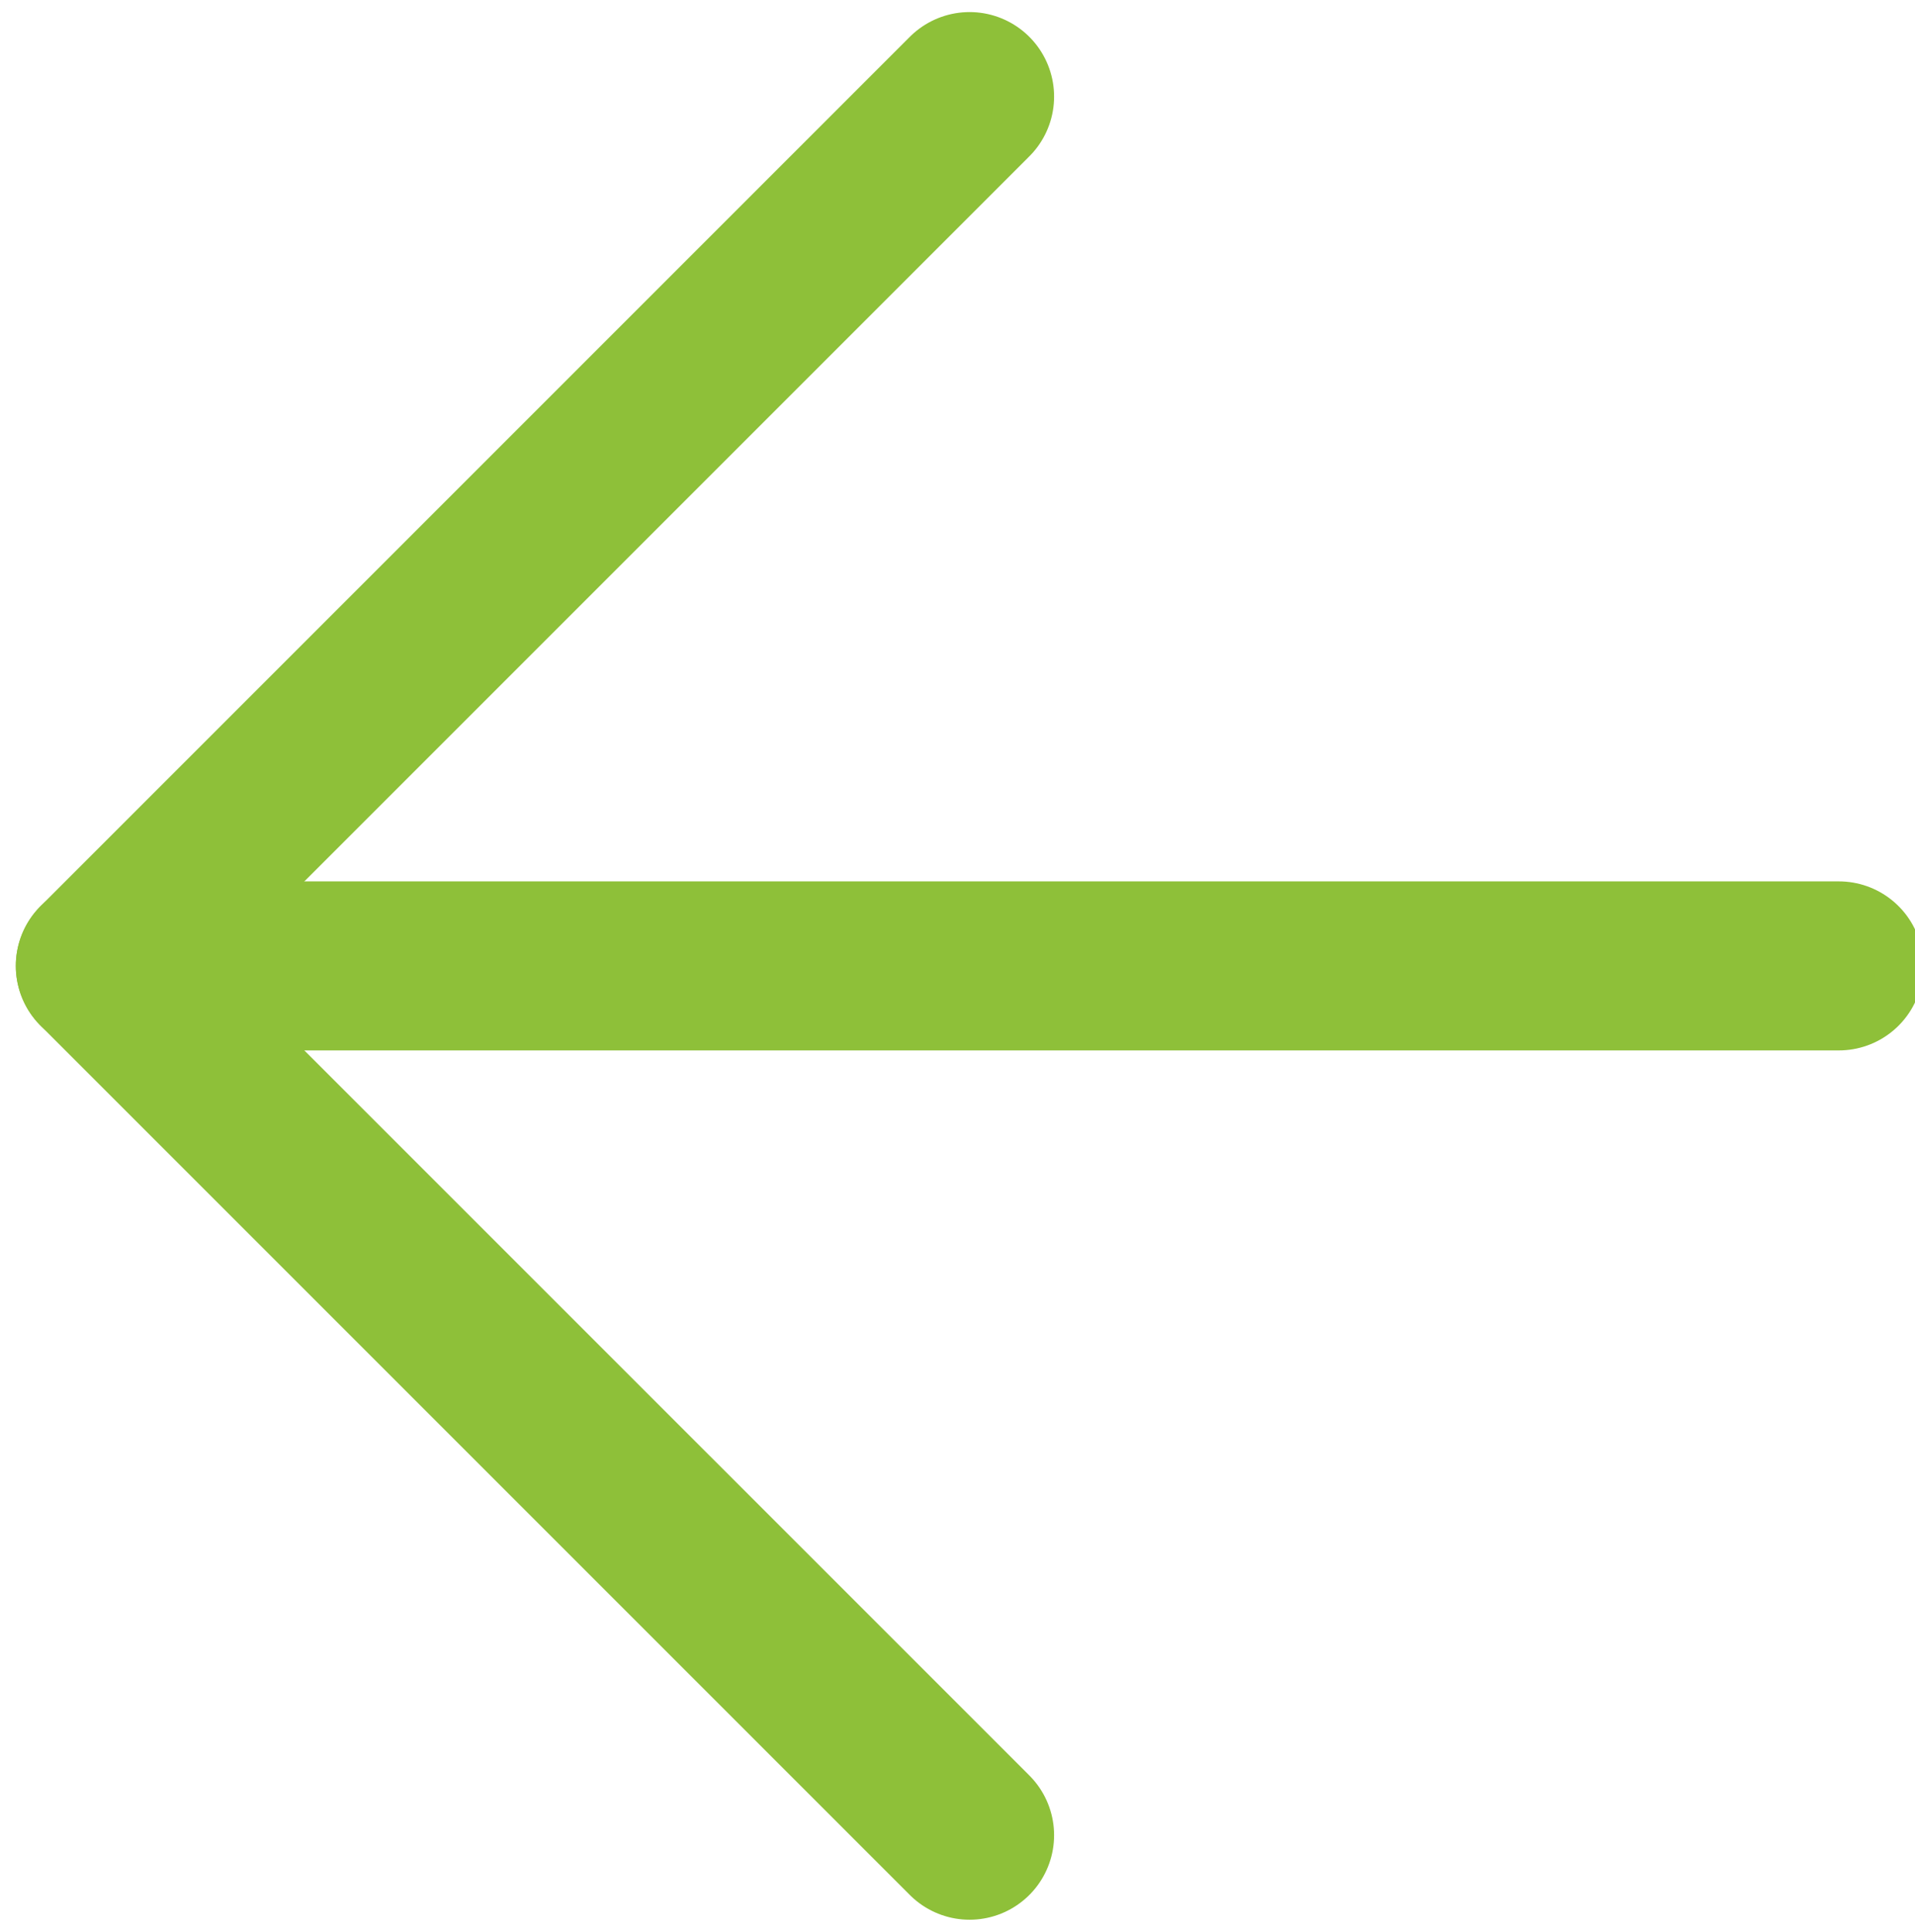 <?xml version="1.0" encoding="UTF-8"?>
<!DOCTYPE svg PUBLIC "-//W3C//DTD SVG 1.1//EN" "http://www.w3.org/Graphics/SVG/1.1/DTD/svg11.dtd">
<!-- Creator: CorelDRAW 2020 (64-Bit Evaluation Version) -->
<svg xmlns="http://www.w3.org/2000/svg" xml:space="preserve" width="0.115in" height="0.116in" version="1.1" style="shape-rendering:geometricPrecision; text-rendering:geometricPrecision; image-rendering:optimizeQuality; fill-rule:evenodd; clip-rule:evenodd"
viewBox="0 0 0.79 0.8"
 xmlns:xlink="http://www.w3.org/1999/xlink"
 xmlns:xodm="http://www.corel.com/coreldraw/odm/2003">
 <defs>
  <style type="text/css">
   <![CDATA[
    .str0 {stroke:#8EC039;stroke-width:0.07;stroke-linecap:round;stroke-linejoin:round;stroke-miterlimit:2.613}
    .fil0 {fill:none}
   ]]>
  </style>
 </defs>
 <g id="Layer_x0020_1">
  <g id="_1865216772752">
   <g id="arrow-left">
    <line id="Line_1" class="fil0 str0" x1="0.76" y1="0.4" x2="0.04" y2= "0.4"  data-name="Line 1"/>
    <polyline id="Path_2823" class="fil0 str0" points="0.4,0.76 0.04,0.4 0.4,0.04 " data-name="Path 2823"/>
   </g>
  </g>
 </g>
</svg>

